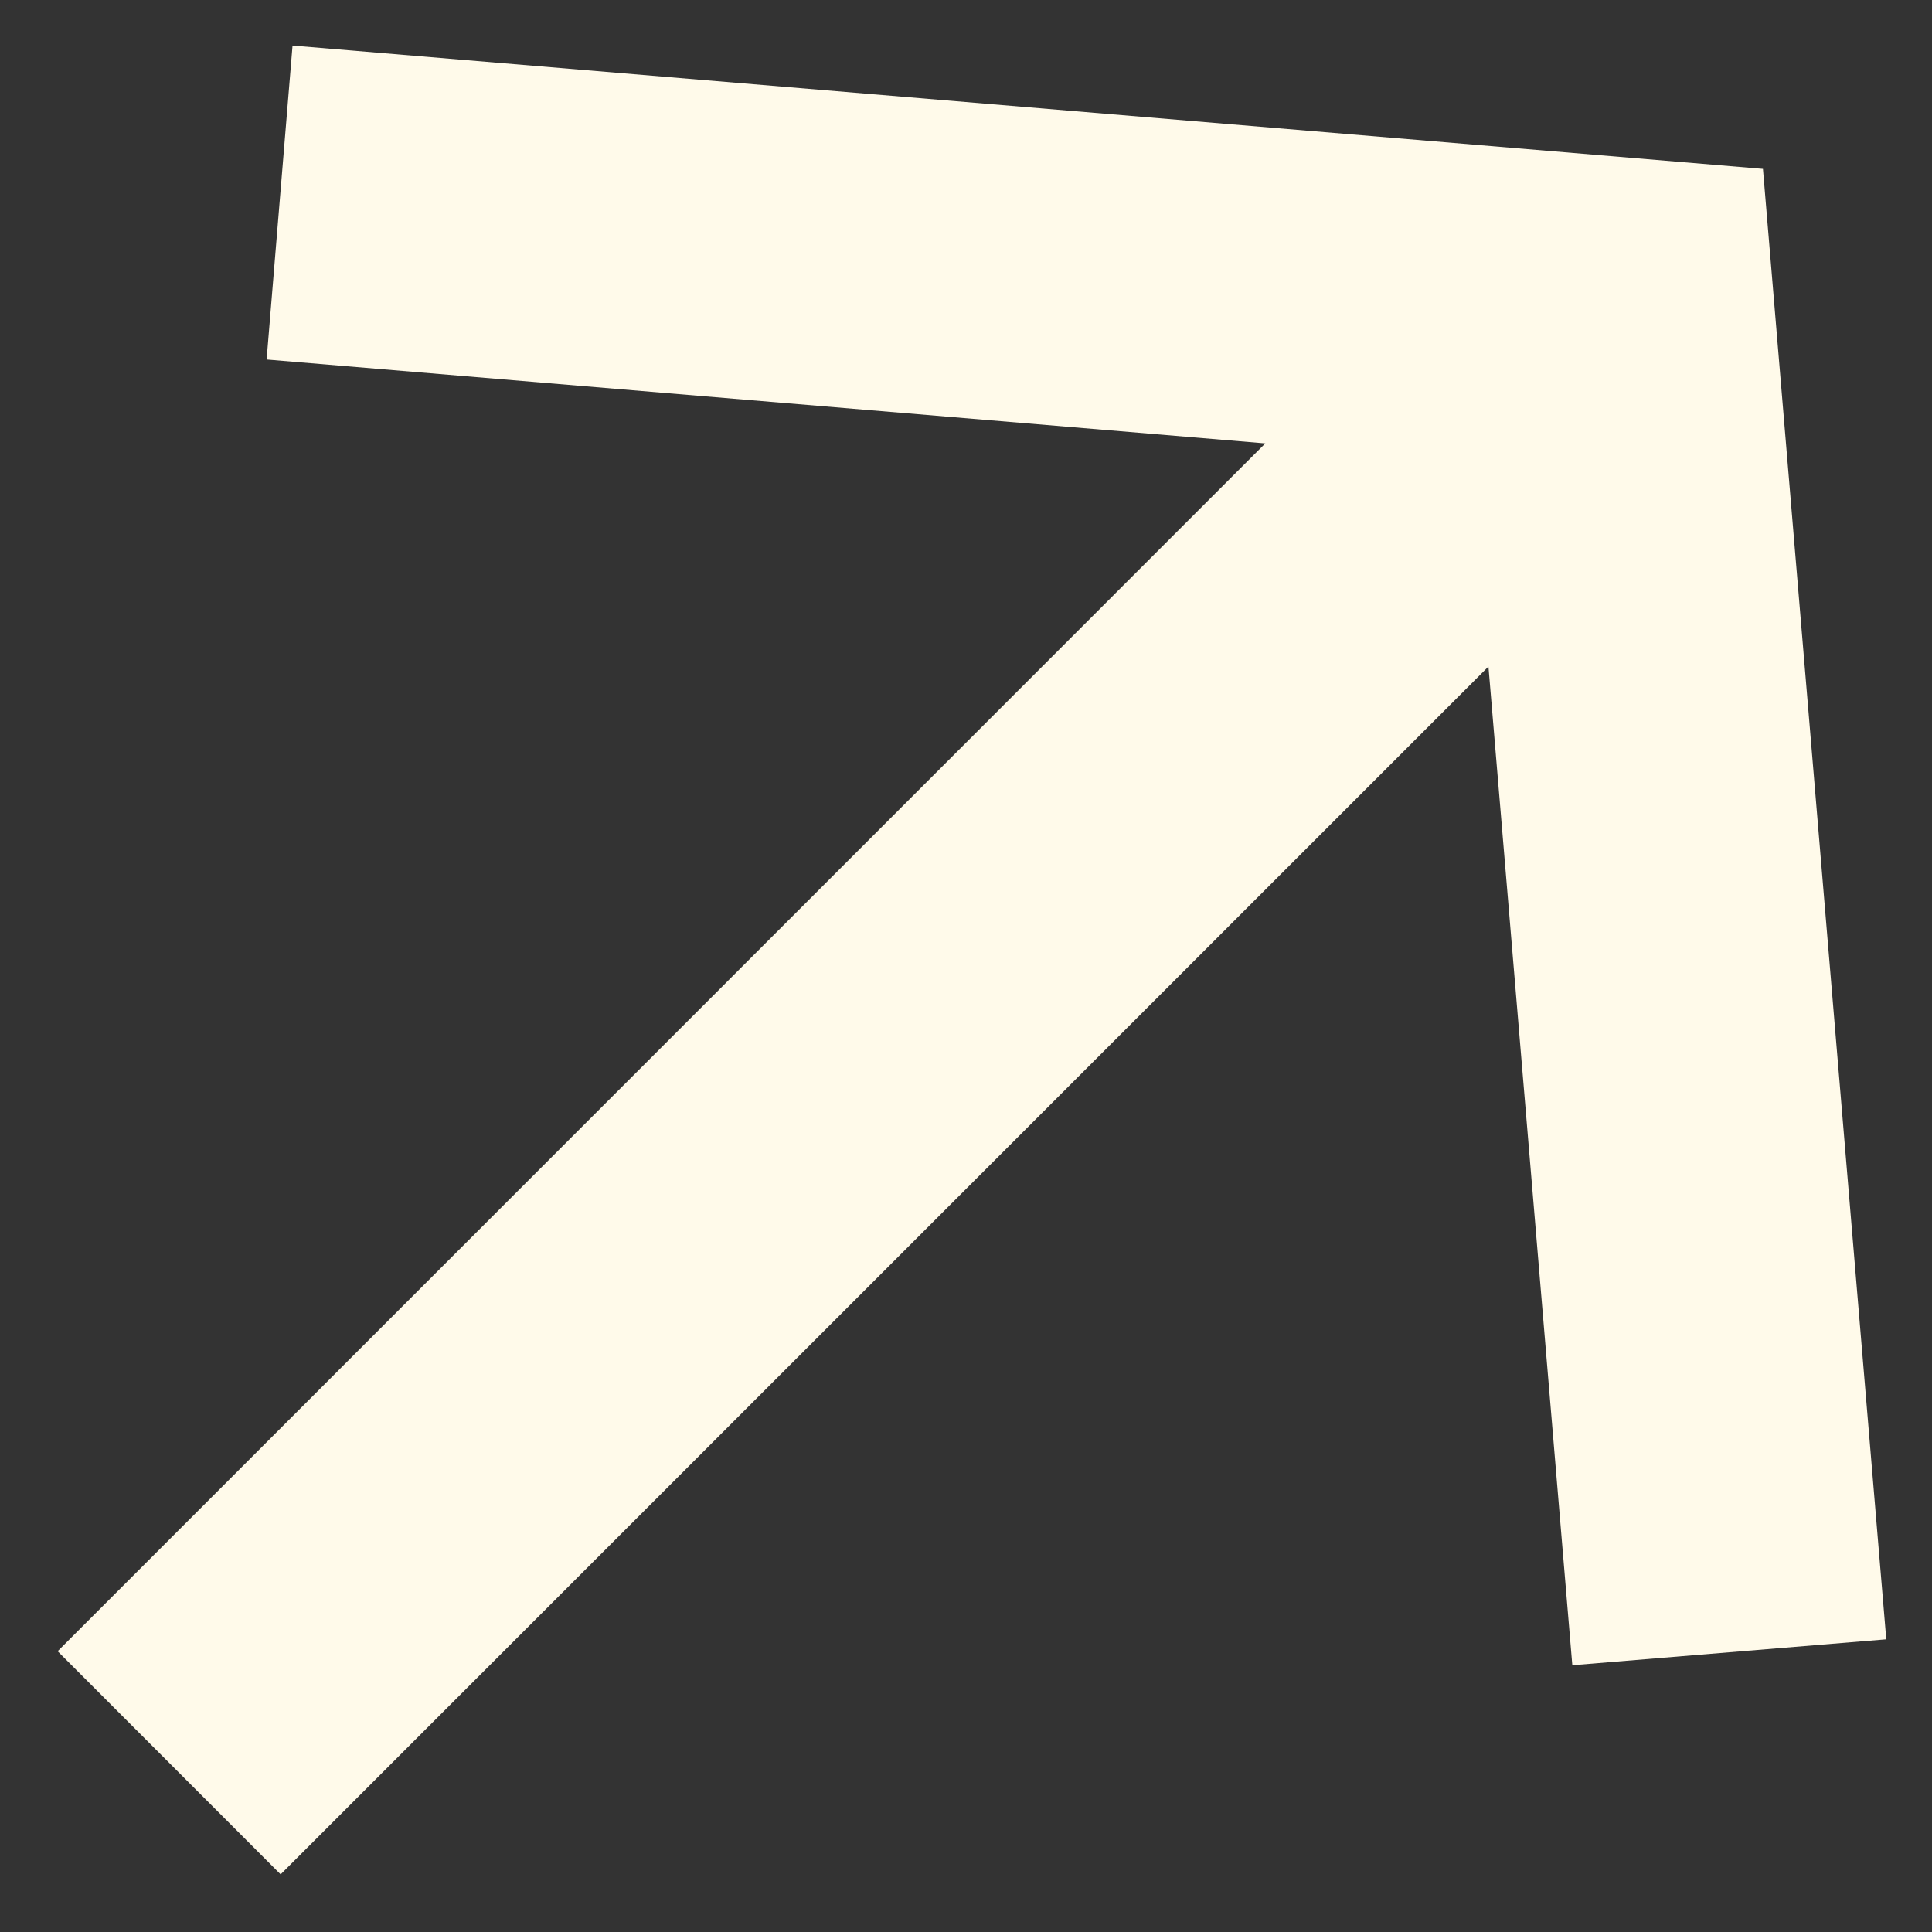 <svg width="12" height="12" viewBox="0 0 12 12" fill="none" xmlns="http://www.w3.org/2000/svg">
<rect x="0" y="0" width="12" height="12" fill="#333333" stroke="none"/>
<path id="Vector" d="M1.743 11.642L9.245 4.14L9.766 10.343L11.716 10.182L10.95 1.049L1.817 0.283L1.656 2.233L7.859 2.754L0.358 10.256L1.743 11.642Z" fill="#FFFAEA"/>
</svg>

